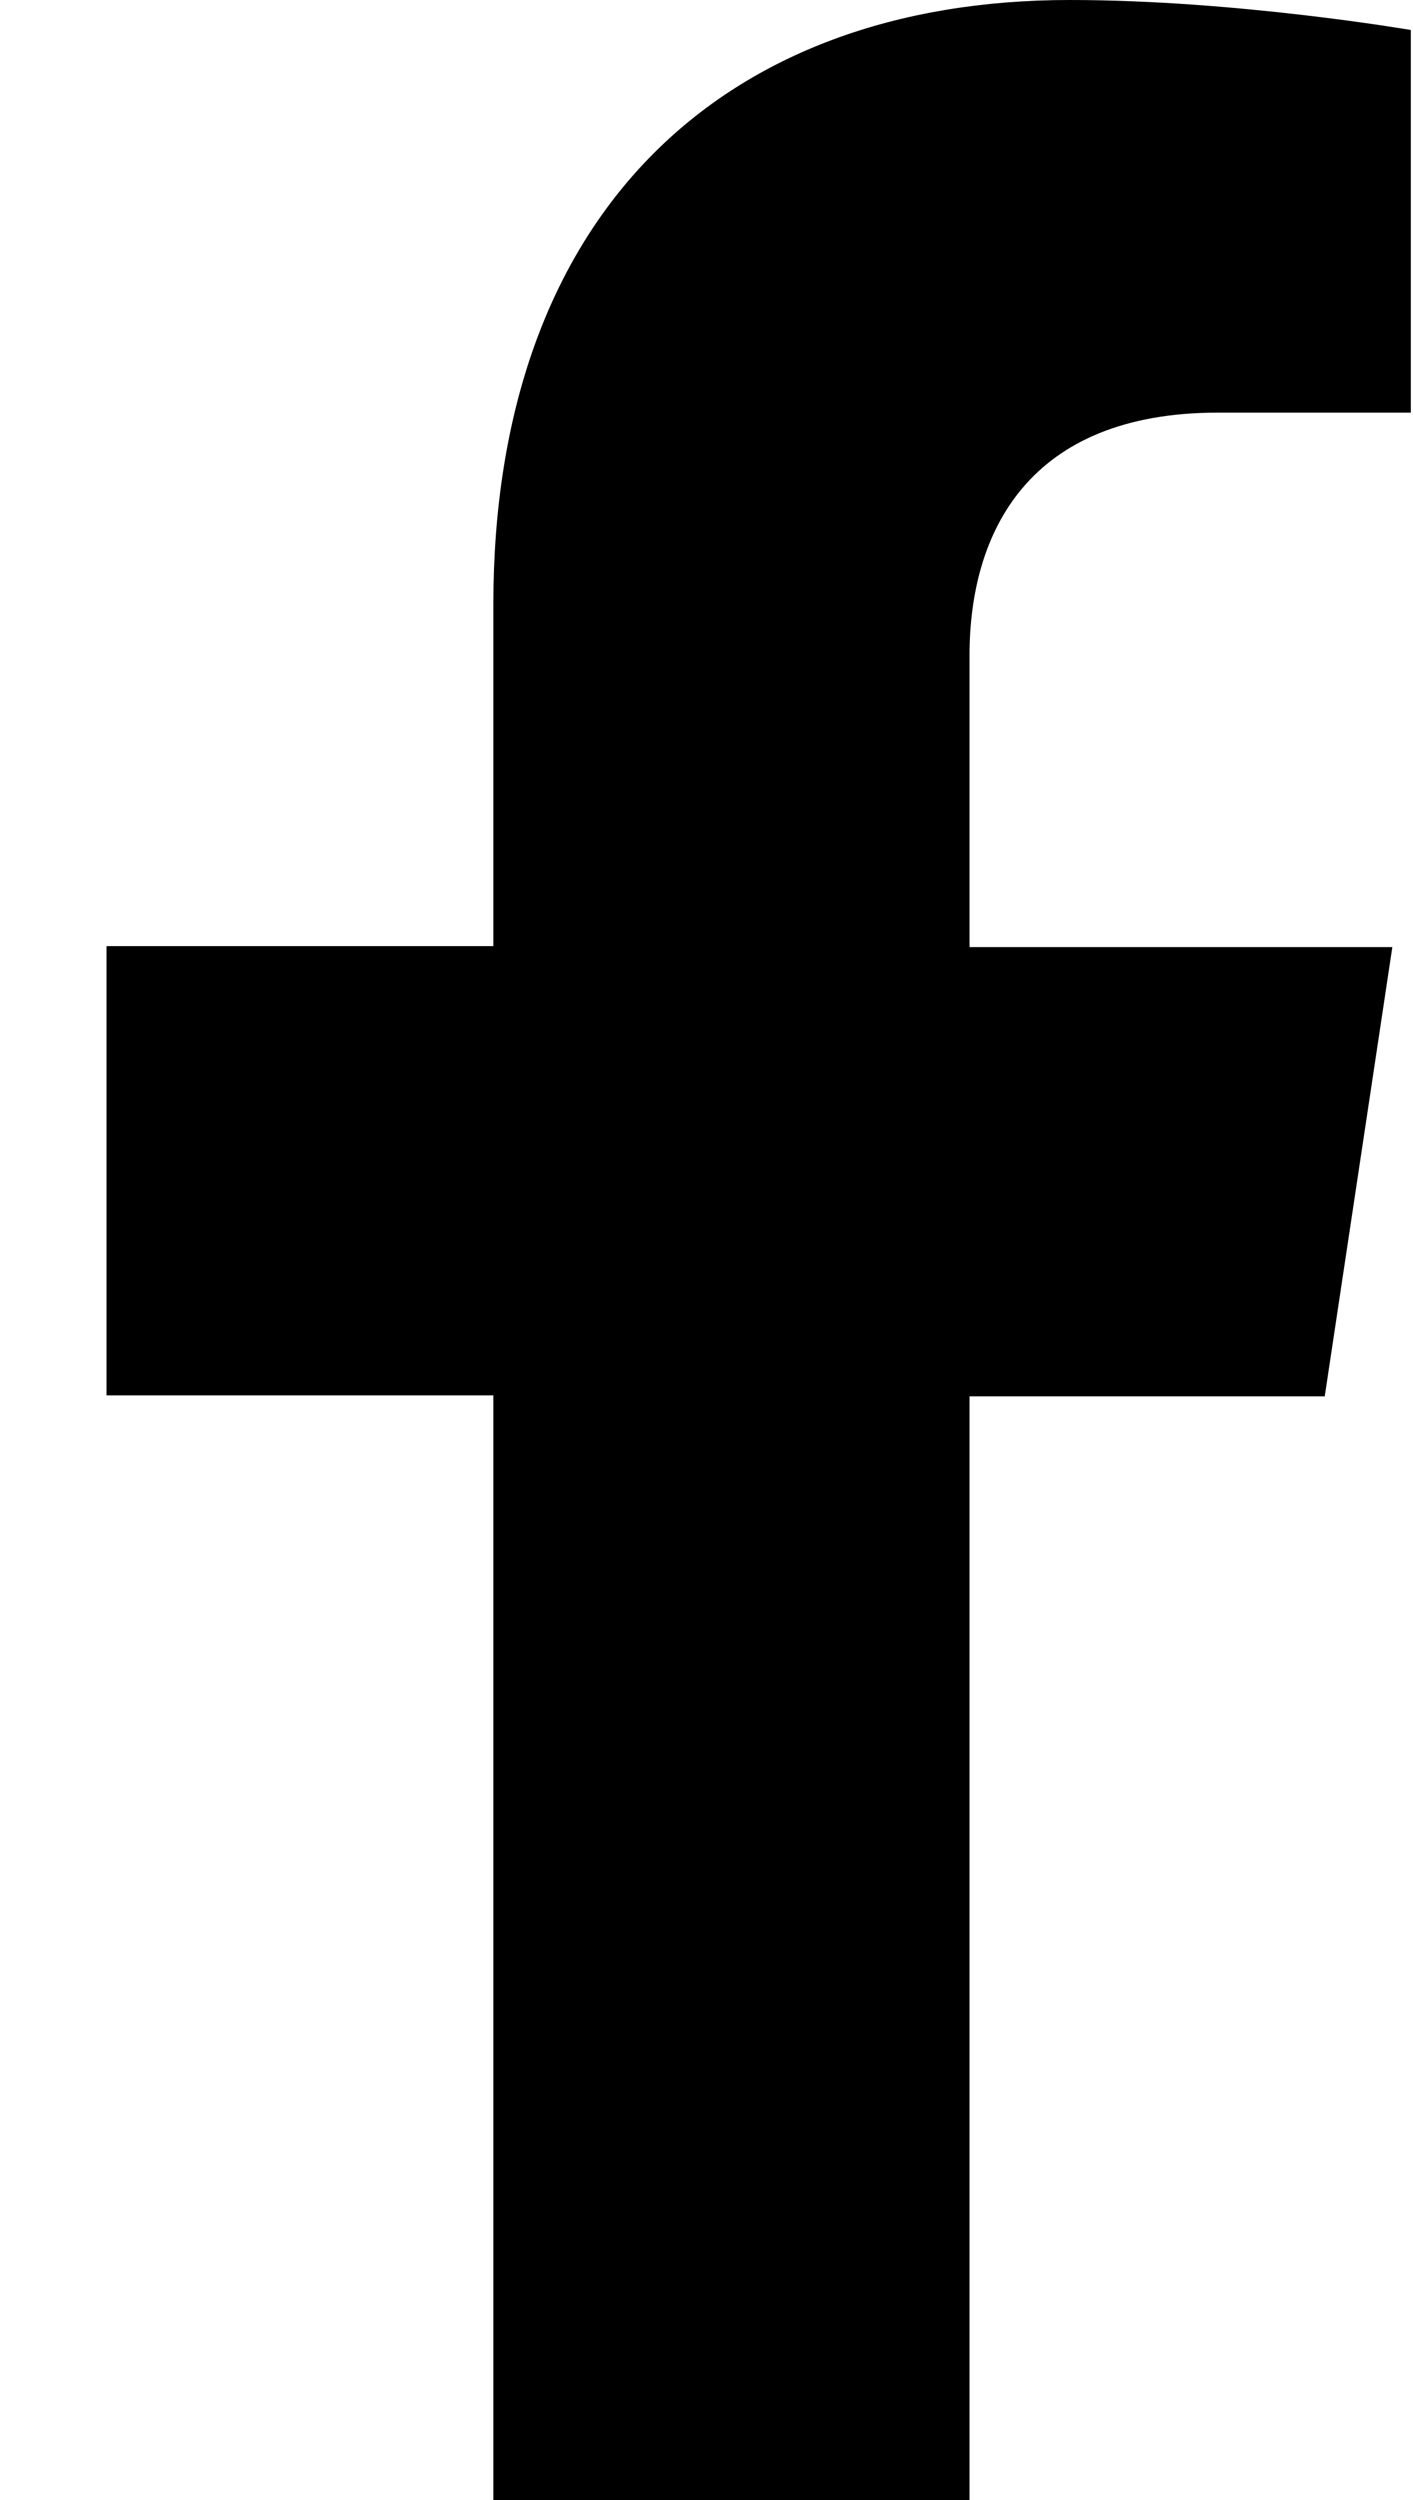 <svg xmlns="http://www.w3.org/2000/svg" width="13" height="23" fill="none"><path fill="currentColor" d="M4.539 22.99V12.837H.98V8.704h3.559V5.561C4.539 1.98 6.634 0 9.842 0c1.534 0 3.138.276 3.138.276v3.52h-1.774C9.46 3.796 8.92 4.898 8.92 6.03v2.683h3.89l-.622 4.133H8.92V23H4.539v-.01Z"/></svg>
